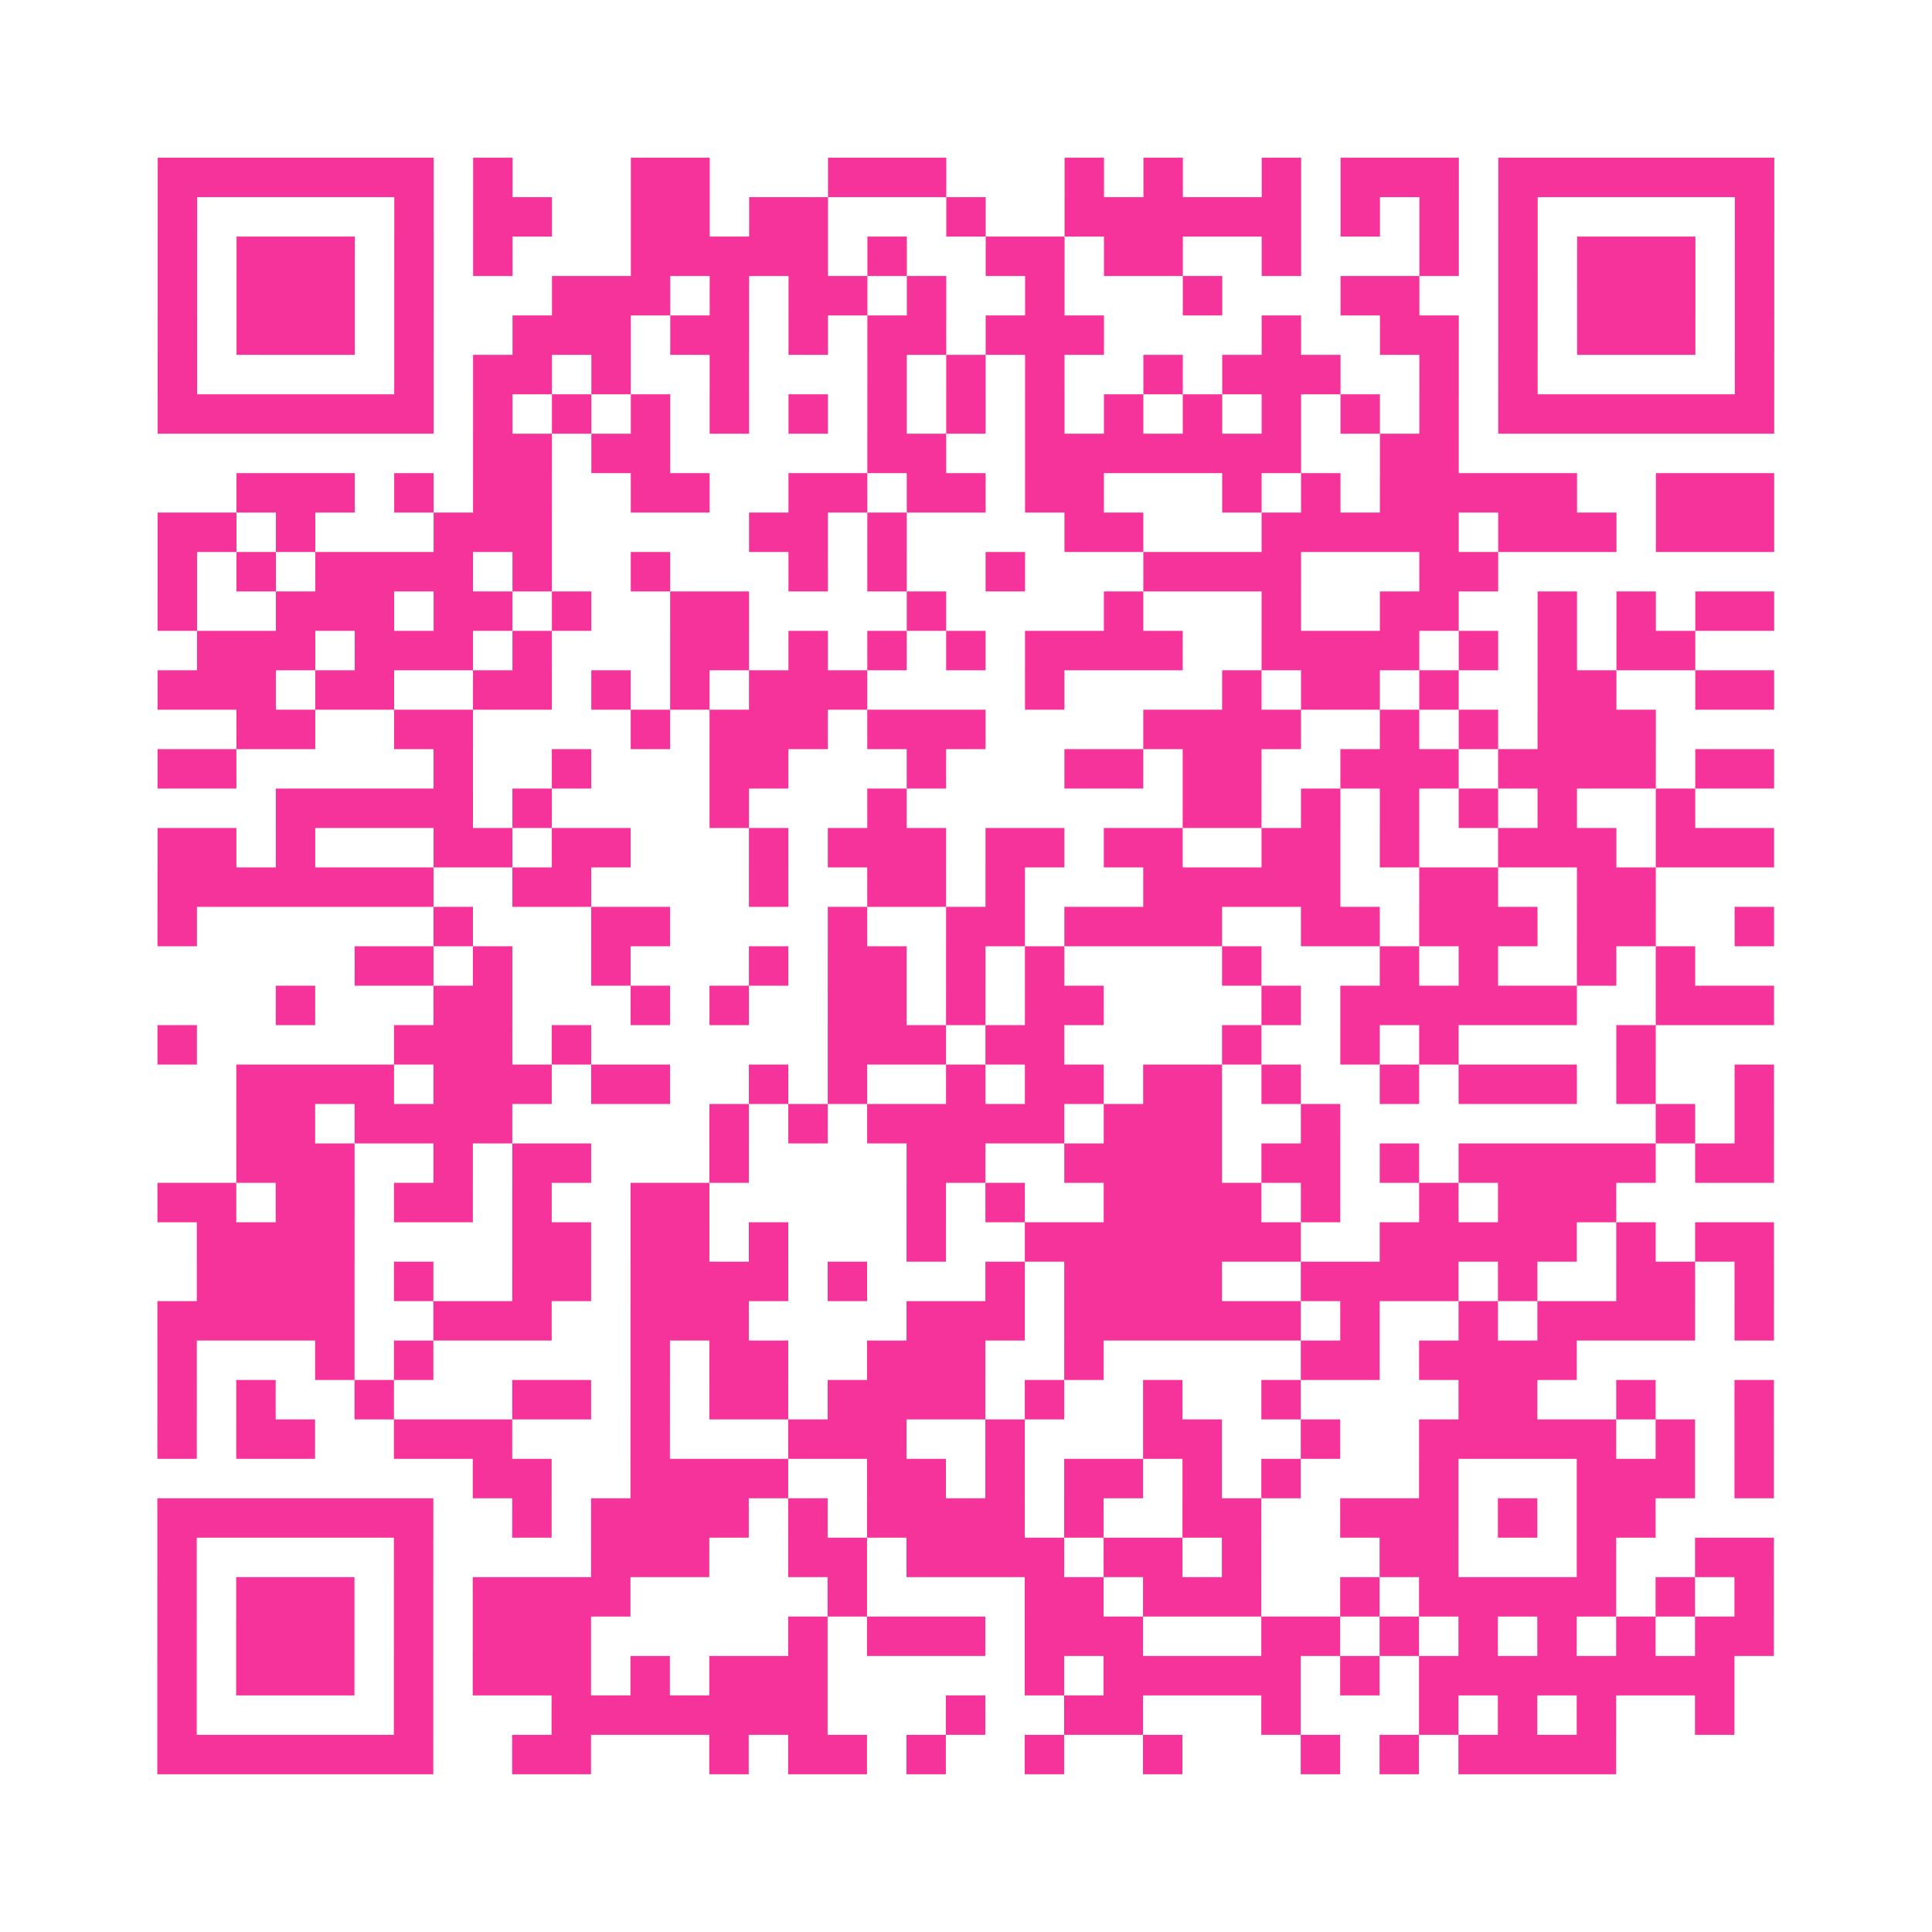 <?xml version="1.0" encoding="UTF-8"?>
<svg xmlns="http://www.w3.org/2000/svg" viewBox="0 0 49 49" class="pyqrcode"><path fill="transparent" d="M0 0h49v49h-49z"/><path stroke="#f6339b" class="pyqrline" d="M4 4.5h7m1 0h1m3 0h2m3 0h3m3 0h1m1 0h1m2 0h1m1 0h3m1 0h7m-41 1h1m5 0h1m1 0h2m2 0h2m1 0h2m3 0h1m2 0h6m1 0h1m1 0h1m1 0h1m5 0h1m-41 1h1m1 0h3m1 0h1m1 0h1m3 0h5m1 0h1m2 0h2m1 0h2m2 0h1m3 0h1m1 0h1m1 0h3m1 0h1m-41 1h1m1 0h3m1 0h1m3 0h3m1 0h1m1 0h2m1 0h1m2 0h1m3 0h1m3 0h2m2 0h1m1 0h3m1 0h1m-41 1h1m1 0h3m1 0h1m2 0h3m1 0h2m1 0h1m1 0h2m1 0h3m4 0h1m2 0h2m1 0h1m1 0h3m1 0h1m-41 1h1m5 0h1m1 0h2m1 0h1m2 0h1m3 0h1m1 0h1m1 0h1m2 0h1m1 0h3m2 0h1m1 0h1m5 0h1m-41 1h7m1 0h1m1 0h1m1 0h1m1 0h1m1 0h1m1 0h1m1 0h1m1 0h1m1 0h1m1 0h1m1 0h1m1 0h1m1 0h1m1 0h7m-33 1h2m1 0h2m5 0h2m2 0h7m2 0h2m-31 1h3m1 0h1m1 0h2m2 0h2m2 0h2m1 0h2m1 0h2m3 0h1m1 0h1m1 0h5m2 0h3m-41 1h2m1 0h1m3 0h3m5 0h2m1 0h1m4 0h2m3 0h5m1 0h3m1 0h3m-41 1h1m1 0h1m1 0h4m1 0h1m2 0h1m3 0h1m1 0h1m2 0h1m3 0h4m3 0h2m-34 1h1m2 0h3m1 0h2m1 0h1m2 0h2m4 0h1m4 0h1m3 0h1m2 0h2m2 0h1m1 0h1m1 0h2m-40 1h3m1 0h3m1 0h1m3 0h2m1 0h1m1 0h1m1 0h1m1 0h4m2 0h4m1 0h1m1 0h1m1 0h2m-39 1h3m1 0h2m2 0h2m1 0h1m1 0h1m1 0h3m4 0h1m4 0h1m1 0h2m1 0h1m2 0h2m2 0h2m-39 1h2m2 0h2m4 0h1m1 0h3m1 0h3m4 0h4m2 0h1m1 0h1m1 0h3m-38 1h2m5 0h1m2 0h1m3 0h2m3 0h1m3 0h2m1 0h2m2 0h3m1 0h4m1 0h2m-38 1h5m1 0h1m4 0h1m3 0h1m7 0h2m1 0h1m1 0h1m1 0h1m1 0h1m2 0h1m-39 1h2m1 0h1m3 0h2m1 0h2m3 0h1m1 0h3m1 0h2m1 0h2m2 0h2m1 0h1m2 0h3m1 0h3m-41 1h7m2 0h2m4 0h1m2 0h2m1 0h1m3 0h5m2 0h2m2 0h2m-38 1h1m6 0h1m3 0h2m4 0h1m2 0h2m1 0h4m2 0h2m1 0h3m1 0h2m2 0h1m-36 1h2m1 0h1m2 0h1m3 0h1m1 0h2m1 0h1m1 0h1m4 0h1m3 0h1m1 0h1m2 0h1m1 0h1m-36 1h1m3 0h2m3 0h1m1 0h1m2 0h2m1 0h1m1 0h2m4 0h1m1 0h6m2 0h3m-41 1h1m5 0h3m1 0h1m6 0h3m1 0h2m4 0h1m2 0h1m1 0h1m4 0h1m-36 1h4m1 0h3m1 0h2m2 0h1m1 0h1m2 0h1m1 0h2m1 0h2m1 0h1m2 0h1m1 0h3m1 0h1m2 0h1m-39 1h2m1 0h4m5 0h1m1 0h1m1 0h5m1 0h3m2 0h1m8 0h1m1 0h1m-39 1h3m2 0h1m1 0h2m3 0h1m4 0h2m2 0h4m1 0h2m1 0h1m1 0h5m1 0h2m-41 1h2m1 0h2m1 0h2m1 0h1m2 0h2m5 0h1m1 0h1m2 0h4m1 0h1m2 0h1m1 0h3m-36 1h4m4 0h2m1 0h2m1 0h1m3 0h1m2 0h7m2 0h5m1 0h1m1 0h2m-40 1h4m1 0h1m2 0h2m1 0h4m1 0h1m3 0h1m1 0h4m2 0h4m1 0h1m2 0h2m1 0h1m-41 1h5m2 0h3m2 0h3m4 0h3m1 0h6m1 0h1m2 0h1m1 0h4m1 0h1m-41 1h1m3 0h1m1 0h1m5 0h1m1 0h2m2 0h3m2 0h1m5 0h2m1 0h4m-36 1h1m1 0h1m2 0h1m3 0h2m1 0h1m1 0h2m1 0h4m1 0h1m2 0h1m2 0h1m4 0h2m2 0h1m2 0h1m-41 1h1m1 0h2m2 0h3m3 0h1m3 0h3m2 0h1m3 0h2m2 0h1m2 0h5m1 0h1m1 0h1m-33 1h2m2 0h4m2 0h2m1 0h1m1 0h2m1 0h1m1 0h1m3 0h1m3 0h3m1 0h1m-41 1h7m2 0h1m1 0h4m1 0h1m1 0h4m1 0h1m2 0h2m2 0h3m1 0h1m1 0h2m-38 1h1m5 0h1m4 0h3m2 0h2m1 0h4m1 0h2m1 0h1m3 0h2m3 0h1m2 0h2m-41 1h1m1 0h3m1 0h1m1 0h4m5 0h1m4 0h2m1 0h3m2 0h1m1 0h5m1 0h1m1 0h1m-41 1h1m1 0h3m1 0h1m1 0h3m5 0h1m1 0h3m1 0h3m3 0h2m1 0h1m1 0h1m1 0h1m1 0h1m1 0h2m-41 1h1m1 0h3m1 0h1m1 0h3m1 0h1m1 0h3m5 0h1m1 0h5m1 0h1m1 0h8m-40 1h1m5 0h1m3 0h7m3 0h1m2 0h2m3 0h1m3 0h1m1 0h1m1 0h1m2 0h1m-40 1h7m2 0h2m3 0h1m1 0h2m1 0h1m2 0h1m2 0h1m3 0h1m1 0h1m1 0h4"/></svg>
